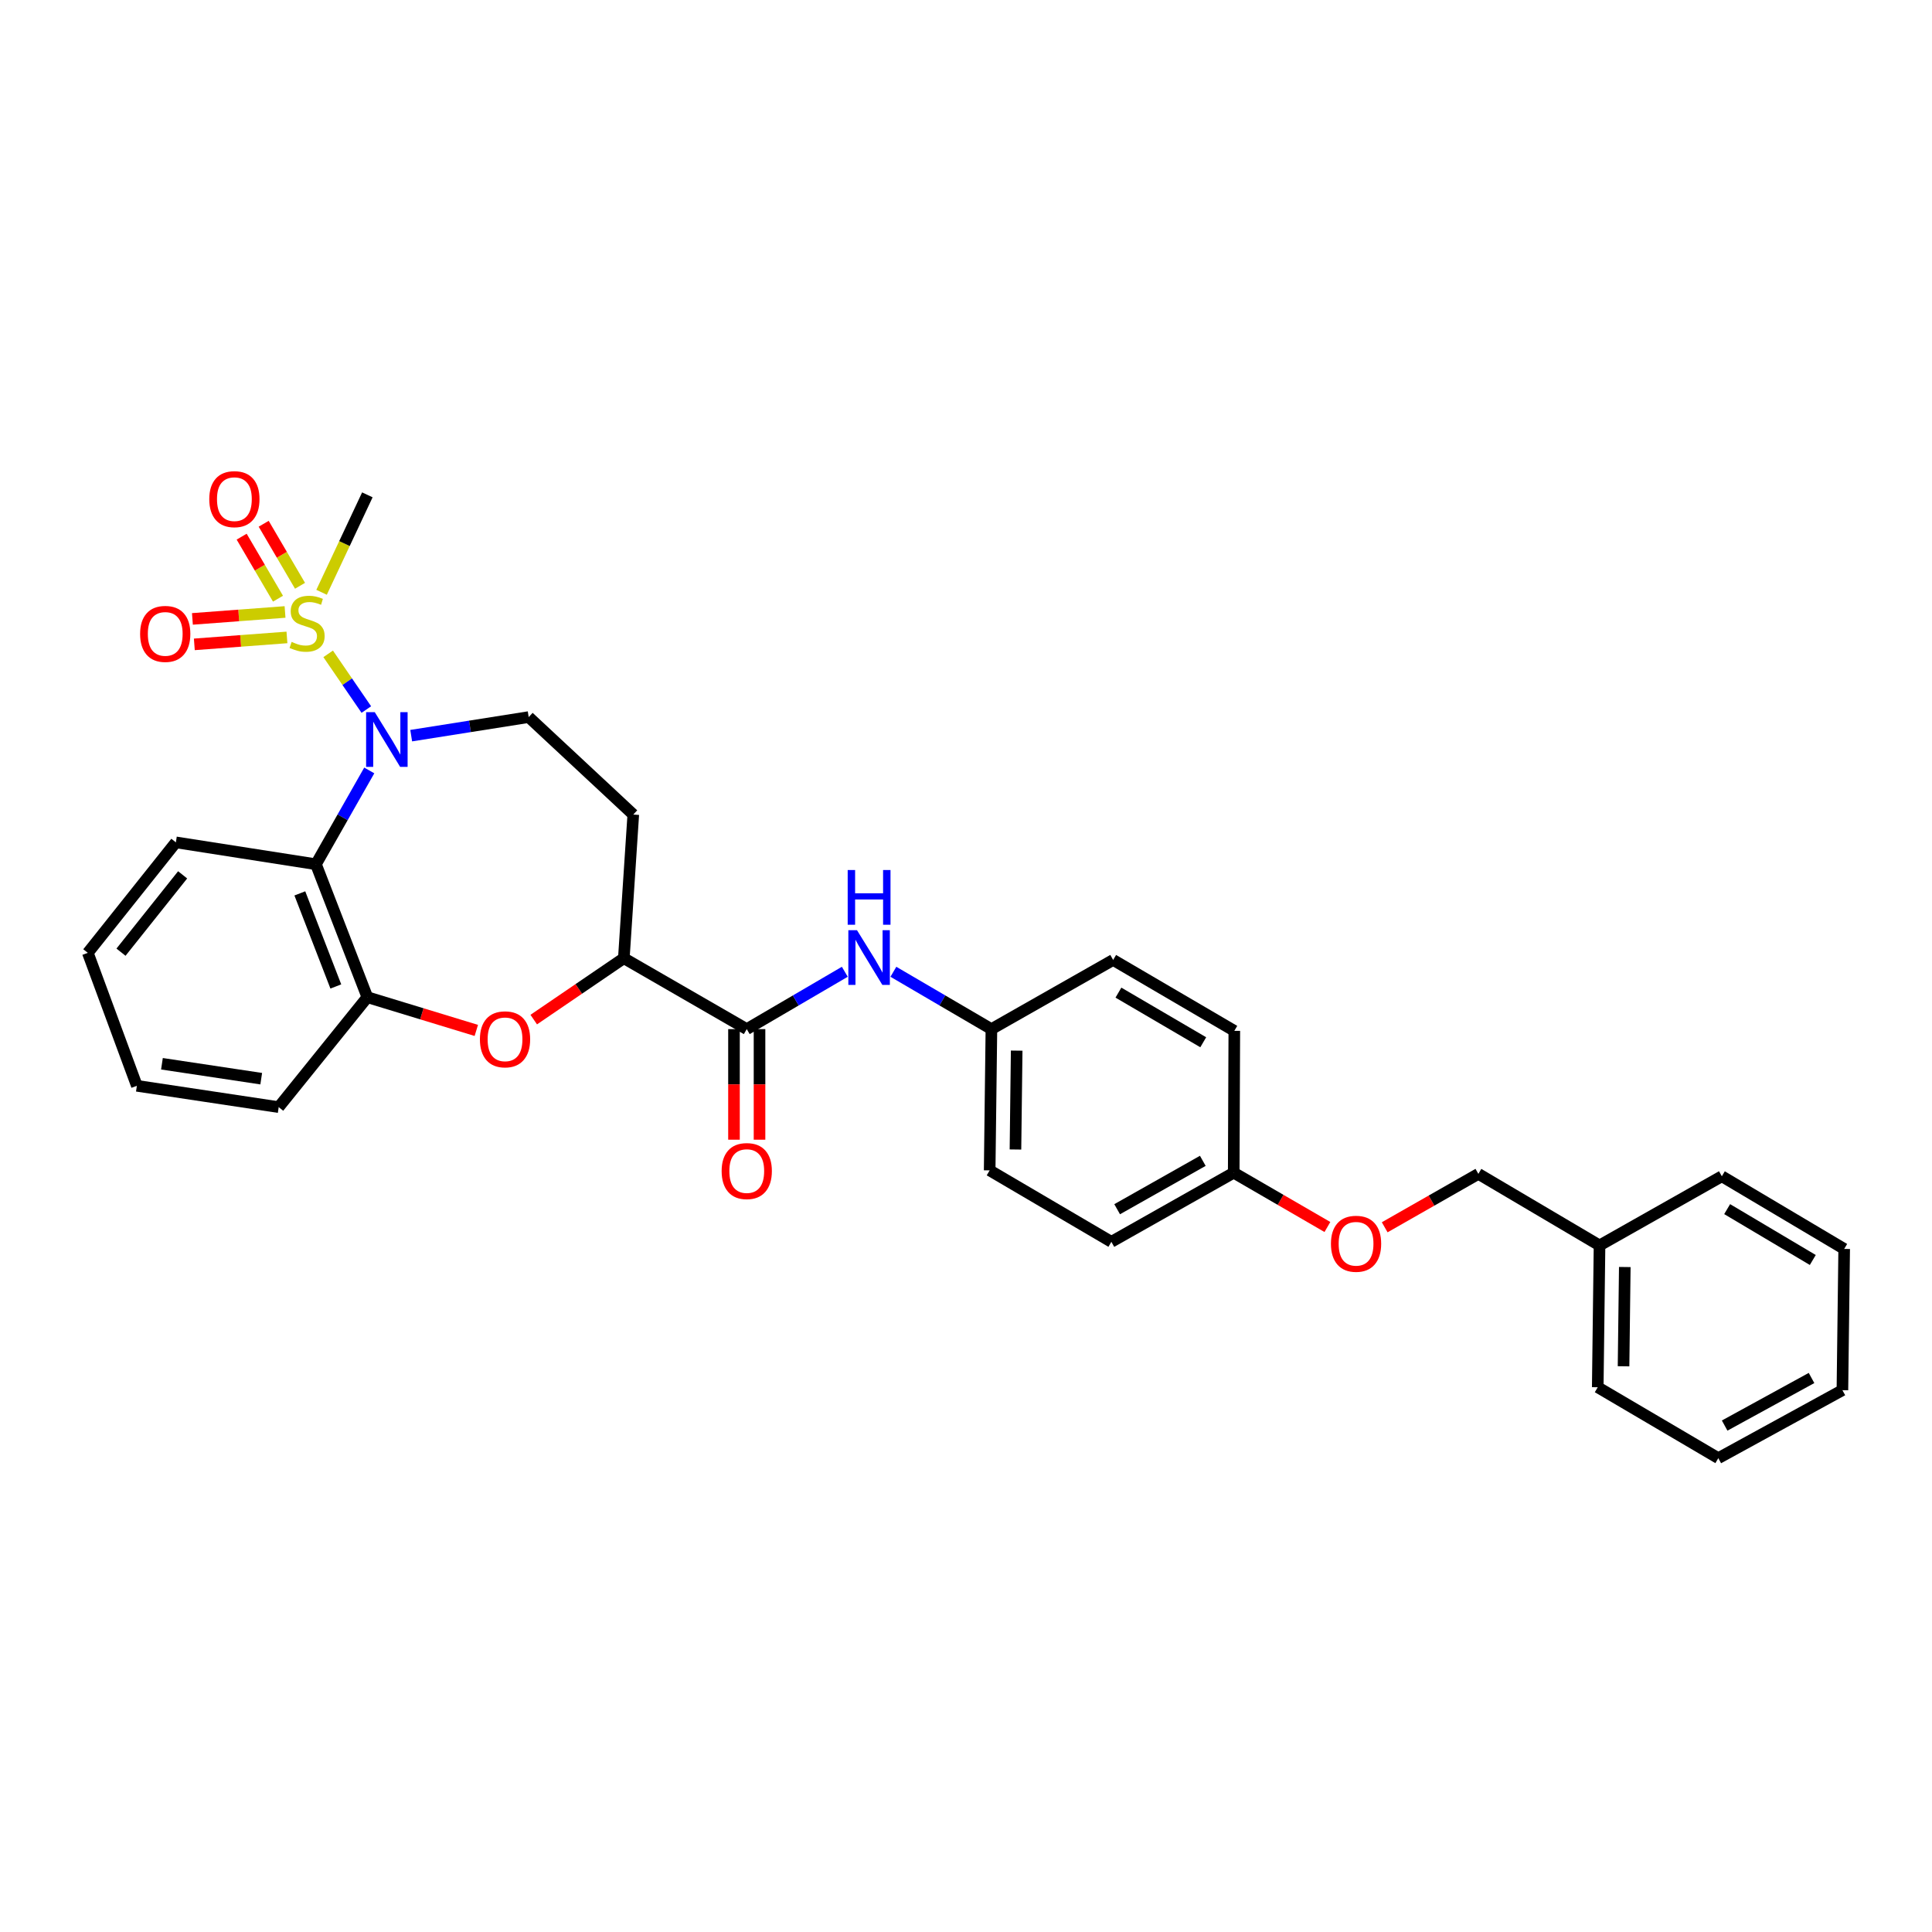 <?xml version='1.0' encoding='iso-8859-1'?>
<svg version='1.1' baseProfile='full'
              xmlns='http://www.w3.org/2000/svg'
                      xmlns:rdkit='http://www.rdkit.org/xml'
                      xmlns:xlink='http://www.w3.org/1999/xlink'
                  xml:space='preserve'
width='1000px' height='1000px' viewBox='0 0 1000 1000'>
<!-- END OF HEADER -->
<rect style='opacity:1.0;fill:#FFFFFF;stroke:none' width='1000' height='1000' x='0' y='0'> </rect>
<path class='bond-0' d='M 169.855,338.436 L 179.733,352.848' style='fill:none;fill-rule:evenodd;stroke:#CCCC00;stroke-width:6px;stroke-linecap:butt;stroke-linejoin:miter;stroke-opacity:1' />
<path class='bond-0' d='M 179.733,352.848 L 189.611,367.26' style='fill:none;fill-rule:evenodd;stroke:#0000FF;stroke-width:6px;stroke-linecap:butt;stroke-linejoin:miter;stroke-opacity:1' />
<path class='bond-8' d='M 155.291,303.204 L 145.888,287.149' style='fill:none;fill-rule:evenodd;stroke:#CCCC00;stroke-width:6px;stroke-linecap:butt;stroke-linejoin:miter;stroke-opacity:1' />
<path class='bond-8' d='M 145.888,287.149 L 136.485,271.095' style='fill:none;fill-rule:evenodd;stroke:#FF0000;stroke-width:6px;stroke-linecap:butt;stroke-linejoin:miter;stroke-opacity:1' />
<path class='bond-8' d='M 143.887,309.883 L 134.484,293.829' style='fill:none;fill-rule:evenodd;stroke:#CCCC00;stroke-width:6px;stroke-linecap:butt;stroke-linejoin:miter;stroke-opacity:1' />
<path class='bond-8' d='M 134.484,293.829 L 125.081,277.775' style='fill:none;fill-rule:evenodd;stroke:#FF0000;stroke-width:6px;stroke-linecap:butt;stroke-linejoin:miter;stroke-opacity:1' />
<path class='bond-9' d='M 147.535,316.753 L 123.566,318.548' style='fill:none;fill-rule:evenodd;stroke:#CCCC00;stroke-width:6px;stroke-linecap:butt;stroke-linejoin:miter;stroke-opacity:1' />
<path class='bond-9' d='M 123.566,318.548 L 99.597,320.343' style='fill:none;fill-rule:evenodd;stroke:#FF0000;stroke-width:6px;stroke-linecap:butt;stroke-linejoin:miter;stroke-opacity:1' />
<path class='bond-9' d='M 148.522,329.933 L 124.553,331.728' style='fill:none;fill-rule:evenodd;stroke:#CCCC00;stroke-width:6px;stroke-linecap:butt;stroke-linejoin:miter;stroke-opacity:1' />
<path class='bond-9' d='M 124.553,331.728 L 100.584,333.523' style='fill:none;fill-rule:evenodd;stroke:#FF0000;stroke-width:6px;stroke-linecap:butt;stroke-linejoin:miter;stroke-opacity:1' />
<path class='bond-13' d='M 166.445,306.571 L 178.293,281.352' style='fill:none;fill-rule:evenodd;stroke:#CCCC00;stroke-width:6px;stroke-linecap:butt;stroke-linejoin:miter;stroke-opacity:1' />
<path class='bond-13' d='M 178.293,281.352 L 190.141,256.133' style='fill:none;fill-rule:evenodd;stroke:#000000;stroke-width:6px;stroke-linecap:butt;stroke-linejoin:miter;stroke-opacity:1' />
<path class='bond-1' d='M 191.131,398.78 L 177.331,423.054' style='fill:none;fill-rule:evenodd;stroke:#0000FF;stroke-width:6px;stroke-linecap:butt;stroke-linejoin:miter;stroke-opacity:1' />
<path class='bond-1' d='M 177.331,423.054 L 163.531,447.328' style='fill:none;fill-rule:evenodd;stroke:#000000;stroke-width:6px;stroke-linecap:butt;stroke-linejoin:miter;stroke-opacity:1' />
<path class='bond-6' d='M 212.835,380.773 L 243.242,375.968' style='fill:none;fill-rule:evenodd;stroke:#0000FF;stroke-width:6px;stroke-linecap:butt;stroke-linejoin:miter;stroke-opacity:1' />
<path class='bond-6' d='M 243.242,375.968 L 273.649,371.162' style='fill:none;fill-rule:evenodd;stroke:#000000;stroke-width:6px;stroke-linecap:butt;stroke-linejoin:miter;stroke-opacity:1' />
<path class='bond-4' d='M 163.531,447.328 L 190.141,516.15' style='fill:none;fill-rule:evenodd;stroke:#000000;stroke-width:6px;stroke-linecap:butt;stroke-linejoin:miter;stroke-opacity:1' />
<path class='bond-4' d='M 155.195,462.417 L 173.822,510.593' style='fill:none;fill-rule:evenodd;stroke:#000000;stroke-width:6px;stroke-linecap:butt;stroke-linejoin:miter;stroke-opacity:1' />
<path class='bond-17' d='M 163.531,447.328 L 91.03,436.005' style='fill:none;fill-rule:evenodd;stroke:#000000;stroke-width:6px;stroke-linecap:butt;stroke-linejoin:miter;stroke-opacity:1' />
<path class='bond-2' d='M 246.539,533.34 L 218.34,524.745' style='fill:none;fill-rule:evenodd;stroke:#FF0000;stroke-width:6px;stroke-linecap:butt;stroke-linejoin:miter;stroke-opacity:1' />
<path class='bond-2' d='M 218.34,524.745 L 190.141,516.15' style='fill:none;fill-rule:evenodd;stroke:#000000;stroke-width:6px;stroke-linecap:butt;stroke-linejoin:miter;stroke-opacity:1' />
<path class='bond-31' d='M 276.262,527.743 L 299.579,511.854' style='fill:none;fill-rule:evenodd;stroke:#FF0000;stroke-width:6px;stroke-linecap:butt;stroke-linejoin:miter;stroke-opacity:1' />
<path class='bond-31' d='M 299.579,511.854 L 322.896,495.965' style='fill:none;fill-rule:evenodd;stroke:#000000;stroke-width:6px;stroke-linecap:butt;stroke-linejoin:miter;stroke-opacity:1' />
<path class='bond-3' d='M 386.52,532.671 L 322.896,495.965' style='fill:none;fill-rule:evenodd;stroke:#000000;stroke-width:6px;stroke-linecap:butt;stroke-linejoin:miter;stroke-opacity:1' />
<path class='bond-7' d='M 386.52,532.671 L 411.894,517.83' style='fill:none;fill-rule:evenodd;stroke:#000000;stroke-width:6px;stroke-linecap:butt;stroke-linejoin:miter;stroke-opacity:1' />
<path class='bond-7' d='M 411.894,517.83 L 437.269,502.989' style='fill:none;fill-rule:evenodd;stroke:#0000FF;stroke-width:6px;stroke-linecap:butt;stroke-linejoin:miter;stroke-opacity:1' />
<path class='bond-11' d='M 379.911,532.671 L 379.911,561.288' style='fill:none;fill-rule:evenodd;stroke:#000000;stroke-width:6px;stroke-linecap:butt;stroke-linejoin:miter;stroke-opacity:1' />
<path class='bond-11' d='M 379.911,561.288 L 379.911,589.906' style='fill:none;fill-rule:evenodd;stroke:#FF0000;stroke-width:6px;stroke-linecap:butt;stroke-linejoin:miter;stroke-opacity:1' />
<path class='bond-11' d='M 393.128,532.671 L 393.128,561.288' style='fill:none;fill-rule:evenodd;stroke:#000000;stroke-width:6px;stroke-linecap:butt;stroke-linejoin:miter;stroke-opacity:1' />
<path class='bond-11' d='M 393.128,561.288 L 393.128,589.906' style='fill:none;fill-rule:evenodd;stroke:#FF0000;stroke-width:6px;stroke-linecap:butt;stroke-linejoin:miter;stroke-opacity:1' />
<path class='bond-23' d='M 190.141,516.15 L 144.257,573.048' style='fill:none;fill-rule:evenodd;stroke:#000000;stroke-width:6px;stroke-linecap:butt;stroke-linejoin:miter;stroke-opacity:1' />
<path class='bond-5' d='M 322.896,495.965 L 327.786,421.614' style='fill:none;fill-rule:evenodd;stroke:#000000;stroke-width:6px;stroke-linecap:butt;stroke-linejoin:miter;stroke-opacity:1' />
<path class='bond-10' d='M 273.649,371.162 L 327.786,421.614' style='fill:none;fill-rule:evenodd;stroke:#000000;stroke-width:6px;stroke-linecap:butt;stroke-linejoin:miter;stroke-opacity:1' />
<path class='bond-12' d='M 462.416,502.99 L 487.783,517.831' style='fill:none;fill-rule:evenodd;stroke:#0000FF;stroke-width:6px;stroke-linecap:butt;stroke-linejoin:miter;stroke-opacity:1' />
<path class='bond-12' d='M 487.783,517.831 L 513.151,532.671' style='fill:none;fill-rule:evenodd;stroke:#000000;stroke-width:6px;stroke-linecap:butt;stroke-linejoin:miter;stroke-opacity:1' />
<path class='bond-18' d='M 513.151,532.671 L 512.248,605.781' style='fill:none;fill-rule:evenodd;stroke:#000000;stroke-width:6px;stroke-linecap:butt;stroke-linejoin:miter;stroke-opacity:1' />
<path class='bond-18' d='M 526.231,543.801 L 525.599,594.978' style='fill:none;fill-rule:evenodd;stroke:#000000;stroke-width:6px;stroke-linecap:butt;stroke-linejoin:miter;stroke-opacity:1' />
<path class='bond-19' d='M 513.151,532.671 L 576.165,496.868' style='fill:none;fill-rule:evenodd;stroke:#000000;stroke-width:6px;stroke-linecap:butt;stroke-linejoin:miter;stroke-opacity:1' />
<path class='bond-14' d='M 687.063,635.095 L 662.817,621.04' style='fill:none;fill-rule:evenodd;stroke:#FF0000;stroke-width:6px;stroke-linecap:butt;stroke-linejoin:miter;stroke-opacity:1' />
<path class='bond-14' d='M 662.817,621.04 L 638.57,606.986' style='fill:none;fill-rule:evenodd;stroke:#000000;stroke-width:6px;stroke-linecap:butt;stroke-linejoin:miter;stroke-opacity:1' />
<path class='bond-16' d='M 716.715,635.24 L 740.958,621.418' style='fill:none;fill-rule:evenodd;stroke:#FF0000;stroke-width:6px;stroke-linecap:butt;stroke-linejoin:miter;stroke-opacity:1' />
<path class='bond-16' d='M 740.958,621.418 L 765.201,607.595' style='fill:none;fill-rule:evenodd;stroke:#000000;stroke-width:6px;stroke-linecap:butt;stroke-linejoin:miter;stroke-opacity:1' />
<path class='bond-15' d='M 638.57,606.986 L 638.878,533.574' style='fill:none;fill-rule:evenodd;stroke:#000000;stroke-width:6px;stroke-linecap:butt;stroke-linejoin:miter;stroke-opacity:1' />
<path class='bond-33' d='M 638.57,606.986 L 575.24,642.766' style='fill:none;fill-rule:evenodd;stroke:#000000;stroke-width:6px;stroke-linecap:butt;stroke-linejoin:miter;stroke-opacity:1' />
<path class='bond-33' d='M 622.569,600.846 L 578.238,625.892' style='fill:none;fill-rule:evenodd;stroke:#000000;stroke-width:6px;stroke-linecap:butt;stroke-linejoin:miter;stroke-opacity:1' />
<path class='bond-22' d='M 765.201,607.595 L 827.914,644.631' style='fill:none;fill-rule:evenodd;stroke:#000000;stroke-width:6px;stroke-linecap:butt;stroke-linejoin:miter;stroke-opacity:1' />
<path class='bond-26' d='M 91.03,436.005 L 45.455,493.19' style='fill:none;fill-rule:evenodd;stroke:#000000;stroke-width:6px;stroke-linecap:butt;stroke-linejoin:miter;stroke-opacity:1' />
<path class='bond-26' d='M 94.53,452.82 L 62.627,492.849' style='fill:none;fill-rule:evenodd;stroke:#000000;stroke-width:6px;stroke-linecap:butt;stroke-linejoin:miter;stroke-opacity:1' />
<path class='bond-21' d='M 512.248,605.781 L 575.24,642.766' style='fill:none;fill-rule:evenodd;stroke:#000000;stroke-width:6px;stroke-linecap:butt;stroke-linejoin:miter;stroke-opacity:1' />
<path class='bond-20' d='M 576.165,496.868 L 638.878,533.574' style='fill:none;fill-rule:evenodd;stroke:#000000;stroke-width:6px;stroke-linecap:butt;stroke-linejoin:miter;stroke-opacity:1' />
<path class='bond-20' d='M 578.896,513.781 L 622.795,539.475' style='fill:none;fill-rule:evenodd;stroke:#000000;stroke-width:6px;stroke-linecap:butt;stroke-linejoin:miter;stroke-opacity:1' />
<path class='bond-24' d='M 827.914,644.631 L 826.989,718.036' style='fill:none;fill-rule:evenodd;stroke:#000000;stroke-width:6px;stroke-linecap:butt;stroke-linejoin:miter;stroke-opacity:1' />
<path class='bond-24' d='M 840.991,655.808 L 840.344,707.191' style='fill:none;fill-rule:evenodd;stroke:#000000;stroke-width:6px;stroke-linecap:butt;stroke-linejoin:miter;stroke-opacity:1' />
<path class='bond-25' d='M 827.914,644.631 L 891.223,608.836' style='fill:none;fill-rule:evenodd;stroke:#000000;stroke-width:6px;stroke-linecap:butt;stroke-linejoin:miter;stroke-opacity:1' />
<path class='bond-32' d='M 144.257,573.048 L 70.845,562.012' style='fill:none;fill-rule:evenodd;stroke:#000000;stroke-width:6px;stroke-linecap:butt;stroke-linejoin:miter;stroke-opacity:1' />
<path class='bond-32' d='M 135.21,558.323 L 83.822,550.598' style='fill:none;fill-rule:evenodd;stroke:#000000;stroke-width:6px;stroke-linecap:butt;stroke-linejoin:miter;stroke-opacity:1' />
<path class='bond-28' d='M 826.989,718.036 L 889.394,754.741' style='fill:none;fill-rule:evenodd;stroke:#000000;stroke-width:6px;stroke-linecap:butt;stroke-linejoin:miter;stroke-opacity:1' />
<path class='bond-29' d='M 891.223,608.836 L 954.545,646.445' style='fill:none;fill-rule:evenodd;stroke:#000000;stroke-width:6px;stroke-linecap:butt;stroke-linejoin:miter;stroke-opacity:1' />
<path class='bond-29' d='M 893.972,625.841 L 938.298,652.167' style='fill:none;fill-rule:evenodd;stroke:#000000;stroke-width:6px;stroke-linecap:butt;stroke-linejoin:miter;stroke-opacity:1' />
<path class='bond-27' d='M 45.455,493.19 L 70.845,562.012' style='fill:none;fill-rule:evenodd;stroke:#000000;stroke-width:6px;stroke-linecap:butt;stroke-linejoin:miter;stroke-opacity:1' />
<path class='bond-34' d='M 889.394,754.741 L 953.628,719.555' style='fill:none;fill-rule:evenodd;stroke:#000000;stroke-width:6px;stroke-linecap:butt;stroke-linejoin:miter;stroke-opacity:1' />
<path class='bond-34' d='M 892.68,737.872 L 937.643,713.242' style='fill:none;fill-rule:evenodd;stroke:#000000;stroke-width:6px;stroke-linecap:butt;stroke-linejoin:miter;stroke-opacity:1' />
<path class='bond-30' d='M 954.545,646.445 L 953.628,719.555' style='fill:none;fill-rule:evenodd;stroke:#000000;stroke-width:6px;stroke-linecap:butt;stroke-linejoin:miter;stroke-opacity:1' />
<path  class='atom-0' d='M 150.95 332.245
Q 151.27 332.365, 152.59 332.925
Q 153.91 333.485, 155.35 333.845
Q 156.83 334.165, 158.27 334.165
Q 160.95 334.165, 162.51 332.885
Q 164.07 331.565, 164.07 329.285
Q 164.07 327.725, 163.27 326.765
Q 162.51 325.805, 161.31 325.285
Q 160.11 324.765, 158.11 324.165
Q 155.59 323.405, 154.07 322.685
Q 152.59 321.965, 151.51 320.445
Q 150.47 318.925, 150.47 316.365
Q 150.47 312.805, 152.87 310.605
Q 155.31 308.405, 160.11 308.405
Q 163.39 308.405, 167.11 309.965
L 166.19 313.045
Q 162.79 311.645, 160.23 311.645
Q 157.47 311.645, 155.95 312.805
Q 154.43 313.925, 154.47 315.885
Q 154.47 317.405, 155.23 318.325
Q 156.03 319.245, 157.15 319.765
Q 158.31 320.285, 160.23 320.885
Q 162.79 321.685, 164.31 322.485
Q 165.83 323.285, 166.91 324.925
Q 168.03 326.525, 168.03 329.285
Q 168.03 333.205, 165.39 335.325
Q 162.79 337.405, 158.43 337.405
Q 155.91 337.405, 153.99 336.845
Q 152.11 336.325, 149.87 335.405
L 150.95 332.245
' fill='#CCCC00'/>
<path  class='atom-1' d='M 193.977 368.604
L 203.257 383.604
Q 204.177 385.084, 205.657 387.764
Q 207.137 390.444, 207.217 390.604
L 207.217 368.604
L 210.977 368.604
L 210.977 396.924
L 207.097 396.924
L 197.137 380.524
Q 195.977 378.604, 194.737 376.404
Q 193.537 374.204, 193.177 373.524
L 193.177 396.924
L 189.497 396.924
L 189.497 368.604
L 193.977 368.604
' fill='#0000FF'/>
<path  class='atom-3' d='M 248.401 537.949
Q 248.401 531.149, 251.761 527.349
Q 255.121 523.549, 261.401 523.549
Q 267.681 523.549, 271.041 527.349
Q 274.401 531.149, 274.401 537.949
Q 274.401 544.829, 271.001 548.749
Q 267.601 552.629, 261.401 552.629
Q 255.161 552.629, 251.761 548.749
Q 248.401 544.869, 248.401 537.949
M 261.401 549.429
Q 265.721 549.429, 268.041 546.549
Q 270.401 543.629, 270.401 537.949
Q 270.401 532.389, 268.041 529.589
Q 265.721 526.749, 261.401 526.749
Q 257.081 526.749, 254.721 529.549
Q 252.401 532.349, 252.401 537.949
Q 252.401 543.669, 254.721 546.549
Q 257.081 549.429, 261.401 549.429
' fill='#FF0000'/>
<path  class='atom-8' d='M 443.583 481.475
L 452.863 496.475
Q 453.783 497.955, 455.263 500.635
Q 456.743 503.315, 456.823 503.475
L 456.823 481.475
L 460.583 481.475
L 460.583 509.795
L 456.703 509.795
L 446.743 493.395
Q 445.583 491.475, 444.343 489.275
Q 443.143 487.075, 442.783 486.395
L 442.783 509.795
L 439.103 509.795
L 439.103 481.475
L 443.583 481.475
' fill='#0000FF'/>
<path  class='atom-8' d='M 438.763 450.323
L 442.603 450.323
L 442.603 462.363
L 457.083 462.363
L 457.083 450.323
L 460.923 450.323
L 460.923 478.643
L 457.083 478.643
L 457.083 465.563
L 442.603 465.563
L 442.603 478.643
L 438.763 478.643
L 438.763 450.323
' fill='#0000FF'/>
<path  class='atom-9' d='M 108.319 258.357
Q 108.319 251.557, 111.679 247.757
Q 115.039 243.957, 121.319 243.957
Q 127.599 243.957, 130.959 247.757
Q 134.319 251.557, 134.319 258.357
Q 134.319 265.237, 130.919 269.157
Q 127.519 273.037, 121.319 273.037
Q 115.079 273.037, 111.679 269.157
Q 108.319 265.277, 108.319 258.357
M 121.319 269.837
Q 125.639 269.837, 127.959 266.957
Q 130.319 264.037, 130.319 258.357
Q 130.319 252.797, 127.959 249.997
Q 125.639 247.157, 121.319 247.157
Q 116.999 247.157, 114.639 249.957
Q 112.319 252.757, 112.319 258.357
Q 112.319 264.077, 114.639 266.957
Q 116.999 269.837, 121.319 269.837
' fill='#FF0000'/>
<path  class='atom-10' d='M 72.523 328.104
Q 72.523 321.304, 75.883 317.504
Q 79.243 313.704, 85.523 313.704
Q 91.803 313.704, 95.163 317.504
Q 98.523 321.304, 98.523 328.104
Q 98.523 334.984, 95.123 338.904
Q 91.723 342.784, 85.523 342.784
Q 79.283 342.784, 75.883 338.904
Q 72.523 335.024, 72.523 328.104
M 85.523 339.584
Q 89.843 339.584, 92.163 336.704
Q 94.523 333.784, 94.523 328.104
Q 94.523 322.544, 92.163 319.744
Q 89.843 316.904, 85.523 316.904
Q 81.203 316.904, 78.843 319.704
Q 76.523 322.504, 76.523 328.104
Q 76.523 333.824, 78.843 336.704
Q 81.203 339.584, 85.523 339.584
' fill='#FF0000'/>
<path  class='atom-12' d='M 373.52 606.14
Q 373.52 599.34, 376.88 595.54
Q 380.24 591.74, 386.52 591.74
Q 392.8 591.74, 396.16 595.54
Q 399.52 599.34, 399.52 606.14
Q 399.52 613.02, 396.12 616.94
Q 392.72 620.82, 386.52 620.82
Q 380.28 620.82, 376.88 616.94
Q 373.52 613.06, 373.52 606.14
M 386.52 617.62
Q 390.84 617.62, 393.16 614.74
Q 395.52 611.82, 395.52 606.14
Q 395.52 600.58, 393.16 597.78
Q 390.84 594.94, 386.52 594.94
Q 382.2 594.94, 379.84 597.74
Q 377.52 600.54, 377.52 606.14
Q 377.52 611.86, 379.84 614.74
Q 382.2 617.62, 386.52 617.62
' fill='#FF0000'/>
<path  class='atom-15' d='M 688.893 643.771
Q 688.893 636.971, 692.253 633.171
Q 695.613 629.371, 701.893 629.371
Q 708.173 629.371, 711.533 633.171
Q 714.893 636.971, 714.893 643.771
Q 714.893 650.651, 711.493 654.571
Q 708.093 658.451, 701.893 658.451
Q 695.653 658.451, 692.253 654.571
Q 688.893 650.691, 688.893 643.771
M 701.893 655.251
Q 706.213 655.251, 708.533 652.371
Q 710.893 649.451, 710.893 643.771
Q 710.893 638.211, 708.533 635.411
Q 706.213 632.571, 701.893 632.571
Q 697.573 632.571, 695.213 635.371
Q 692.893 638.171, 692.893 643.771
Q 692.893 649.491, 695.213 652.371
Q 697.573 655.251, 701.893 655.251
' fill='#FF0000'/>
</svg>

